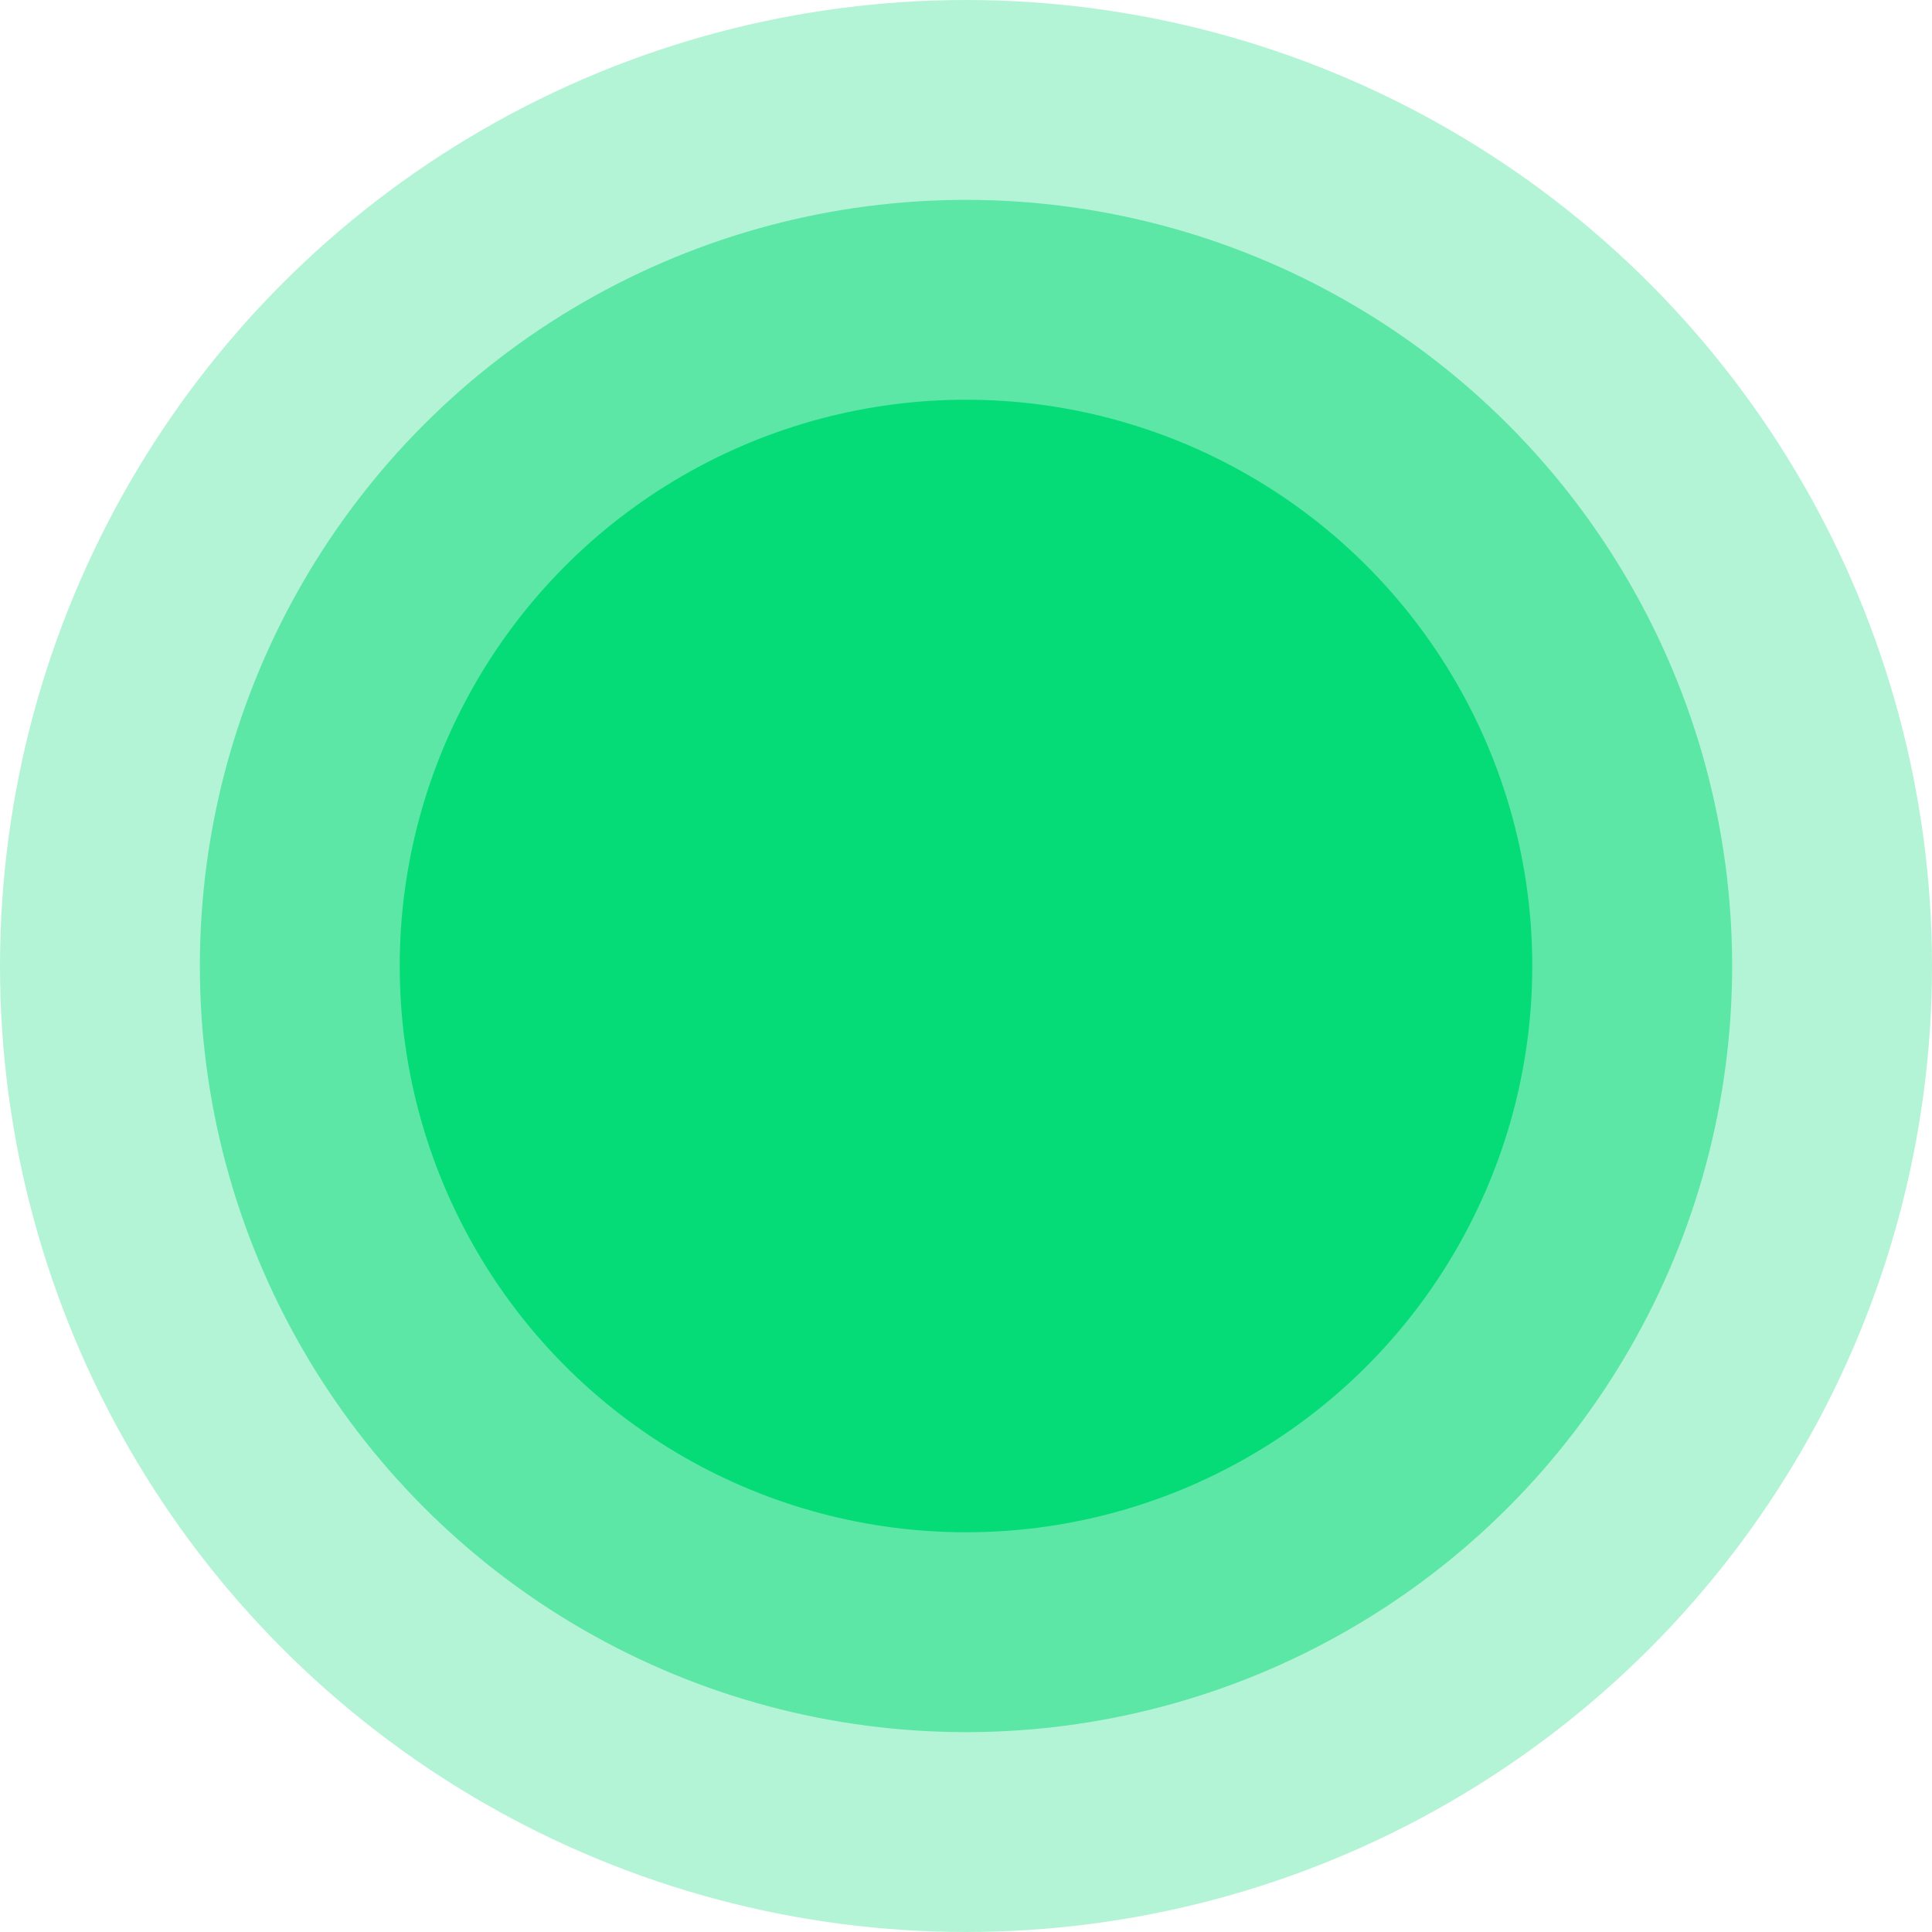 <svg width="29" height="29" viewBox="0 0 29 29" fill="none" xmlns="http://www.w3.org/2000/svg">
<circle cx="14.5" cy="14.5" r="14.5" fill="#05DB76" fill-opacity="0.3"/>
<circle cx="14.5" cy="14.5" r="11.5" fill="#05DB76" fill-opacity="0.5"/>
<circle cx="14.5" cy="14.5" r="8.5" fill="#05DB76"/>
</svg>
